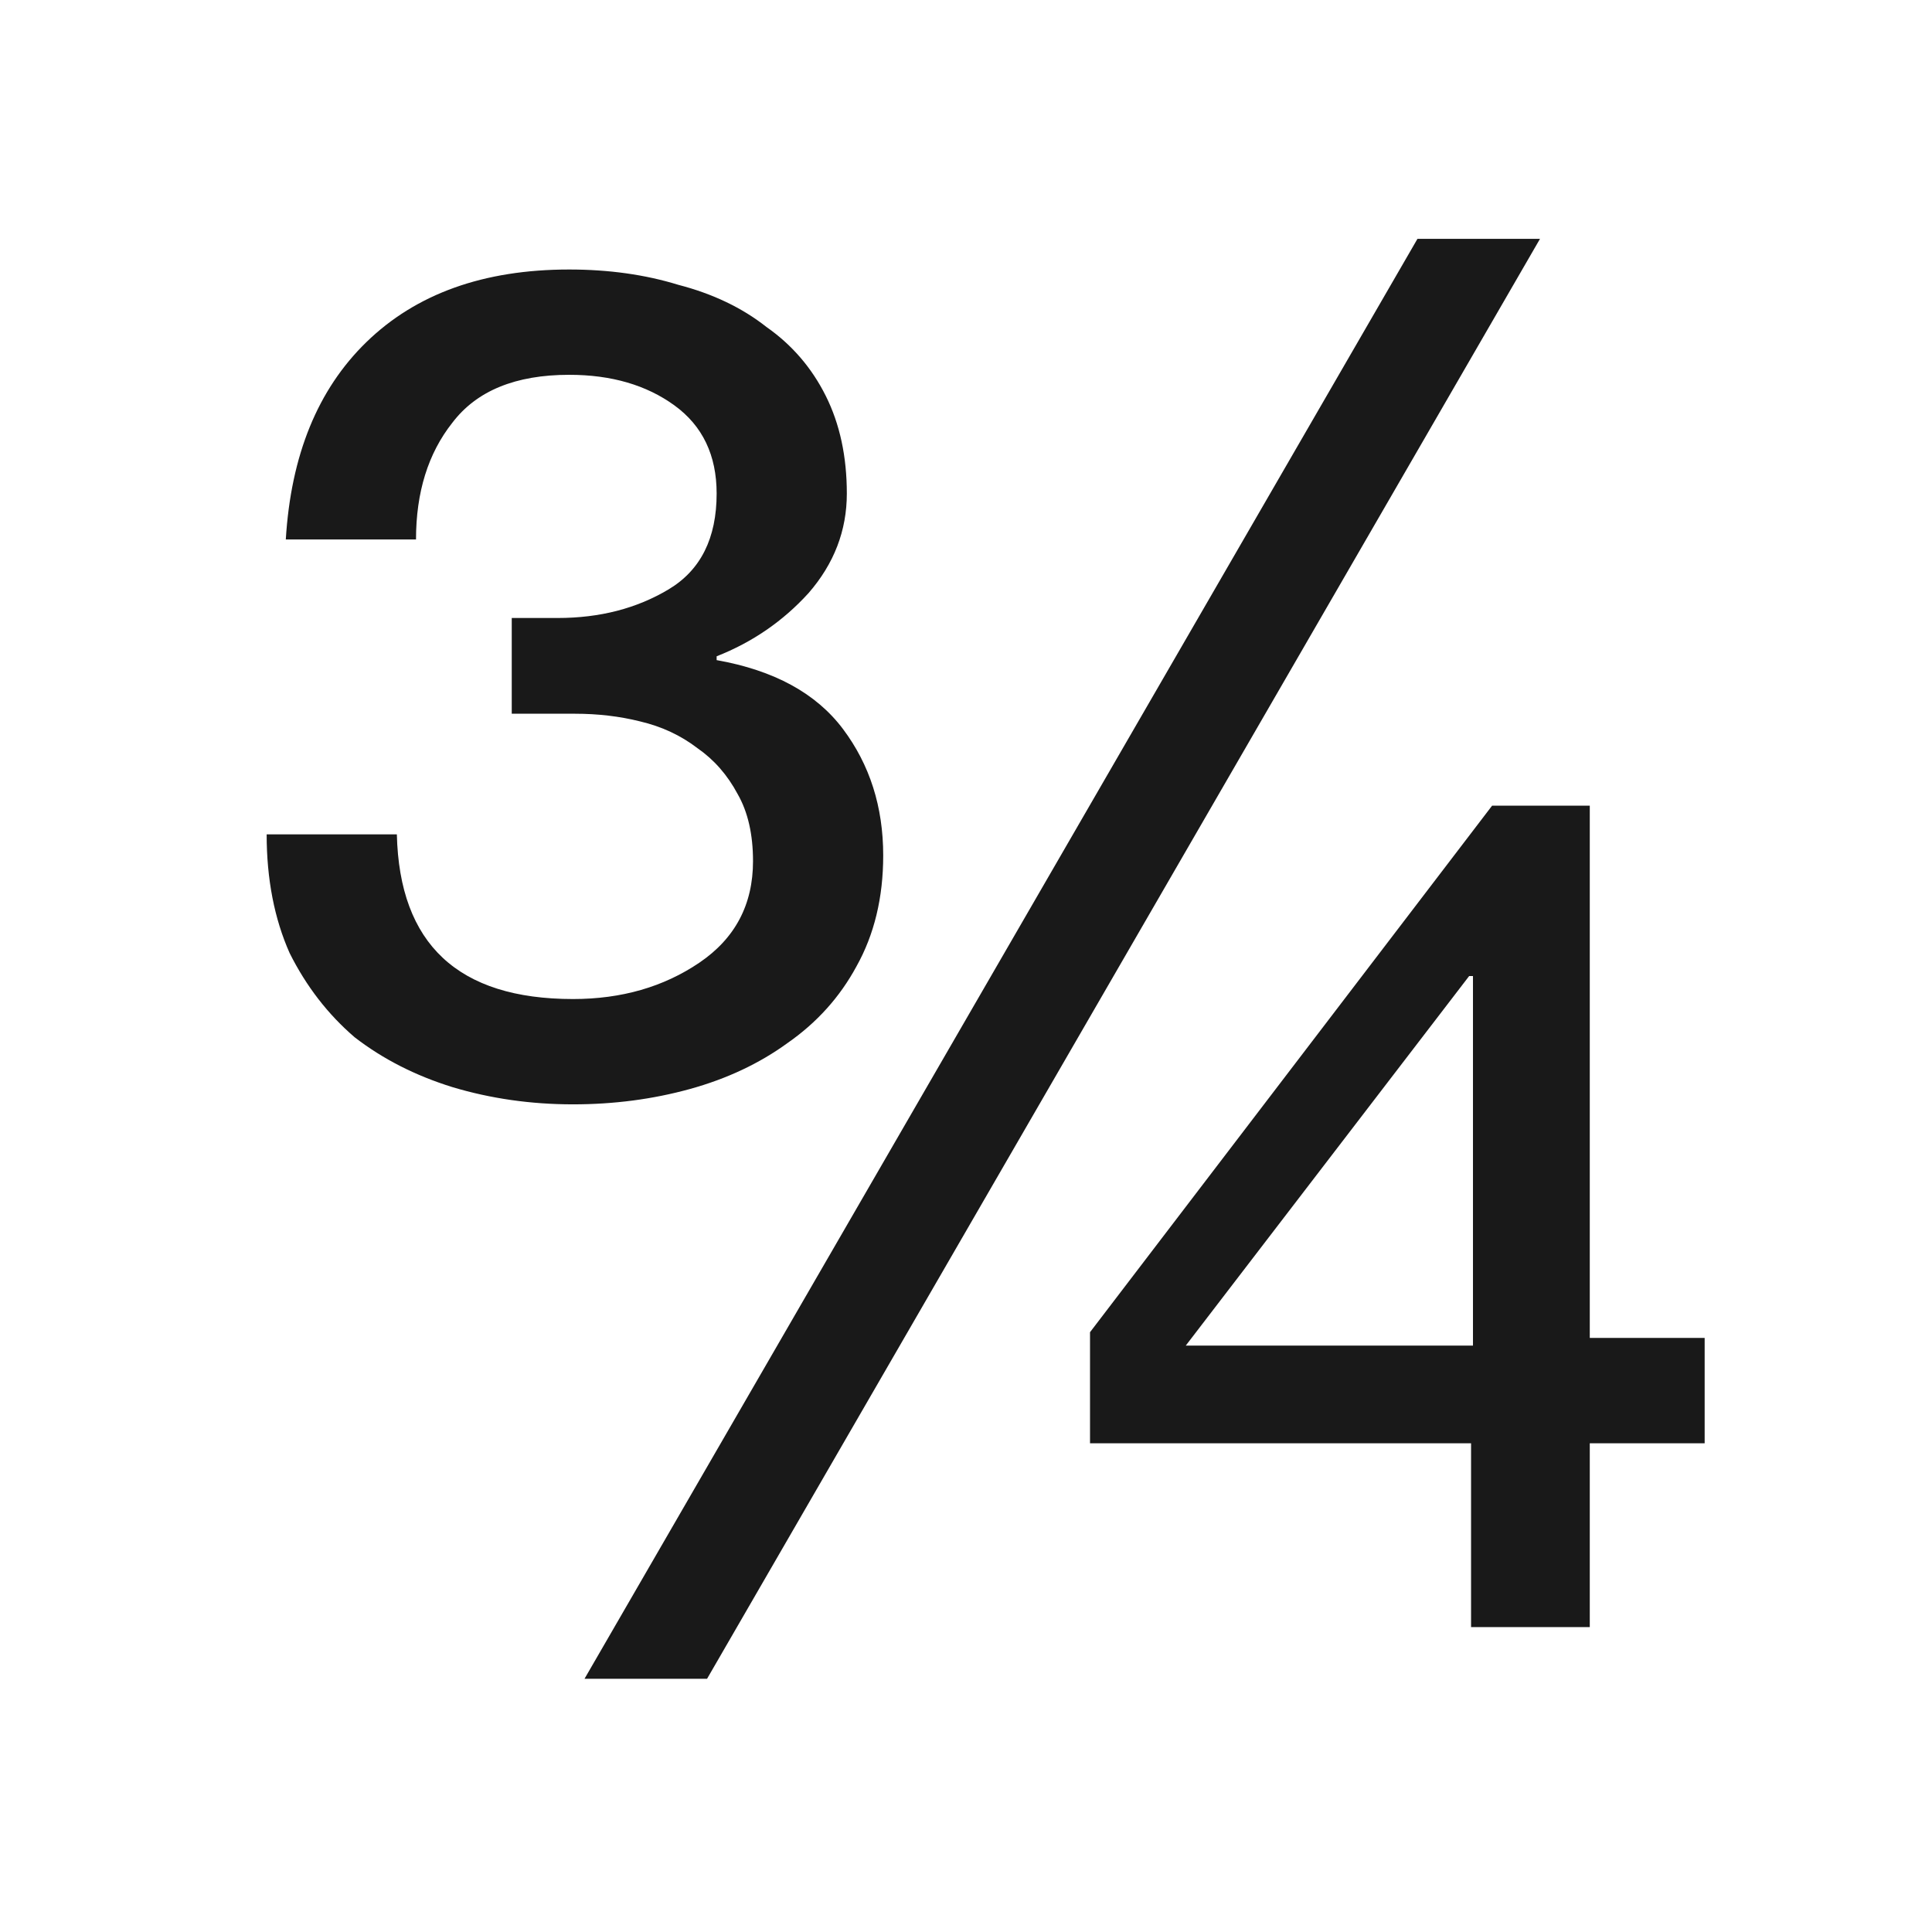 <svg xmlns="http://www.w3.org/2000/svg" width="141" height="141" viewBox="0 0 141 141" fill="none">
<path d="M37.348 45.102H40.702C43.776 45.102 46.478 44.403 48.807 43.006C51.136 41.608 52.301 39.279 52.301 36.019C52.301 33.224 51.276 31.081 49.226 29.59C47.177 28.1 44.615 27.354 41.54 27.354C37.628 27.354 34.786 28.519 33.016 30.848C31.246 33.084 30.361 35.925 30.361 39.372H20.858C21.231 33.224 23.188 28.426 26.728 24.979C30.361 21.439 35.299 19.669 41.54 19.669C44.428 19.669 47.084 20.041 49.506 20.787C52.021 21.439 54.164 22.463 55.934 23.861C57.797 25.165 59.241 26.842 60.266 28.892C61.291 30.941 61.803 33.317 61.803 36.019C61.803 38.72 60.872 41.142 59.008 43.285C57.145 45.335 54.909 46.872 52.301 47.897V48.176C56.493 48.921 59.567 50.598 61.524 53.207C63.48 55.815 64.458 58.89 64.458 62.43C64.458 65.504 63.806 68.206 62.502 70.535C61.291 72.771 59.614 74.634 57.471 76.125C55.422 77.615 53.046 78.733 50.344 79.479C47.643 80.224 44.801 80.597 41.82 80.597C38.746 80.597 35.811 80.177 33.016 79.339C30.314 78.5 27.939 77.289 25.889 75.706C23.933 74.029 22.349 71.979 21.138 69.557C20.02 67.041 19.461 64.153 19.461 60.893H28.963C29.15 68.905 33.435 72.911 41.82 72.911C45.36 72.911 48.434 72.026 51.043 70.256C53.651 68.486 54.956 66.017 54.956 62.849C54.956 60.893 54.583 59.262 53.838 57.958C53.093 56.561 52.114 55.443 50.903 54.604C49.692 53.673 48.295 53.021 46.711 52.648C45.22 52.275 43.637 52.089 41.96 52.089H37.348V45.102ZM103.447 17.433H112.39L51.602 122.52H42.658L103.447 17.433ZM86.538 98.204H107.499V71.234H107.22L86.538 98.204ZM116.024 97.645H124.408V105.331H116.024V118.747H107.36V105.331H79.551V97.226L108.897 58.797H116.024V97.645Z" fill="#191919"/>
</svg>